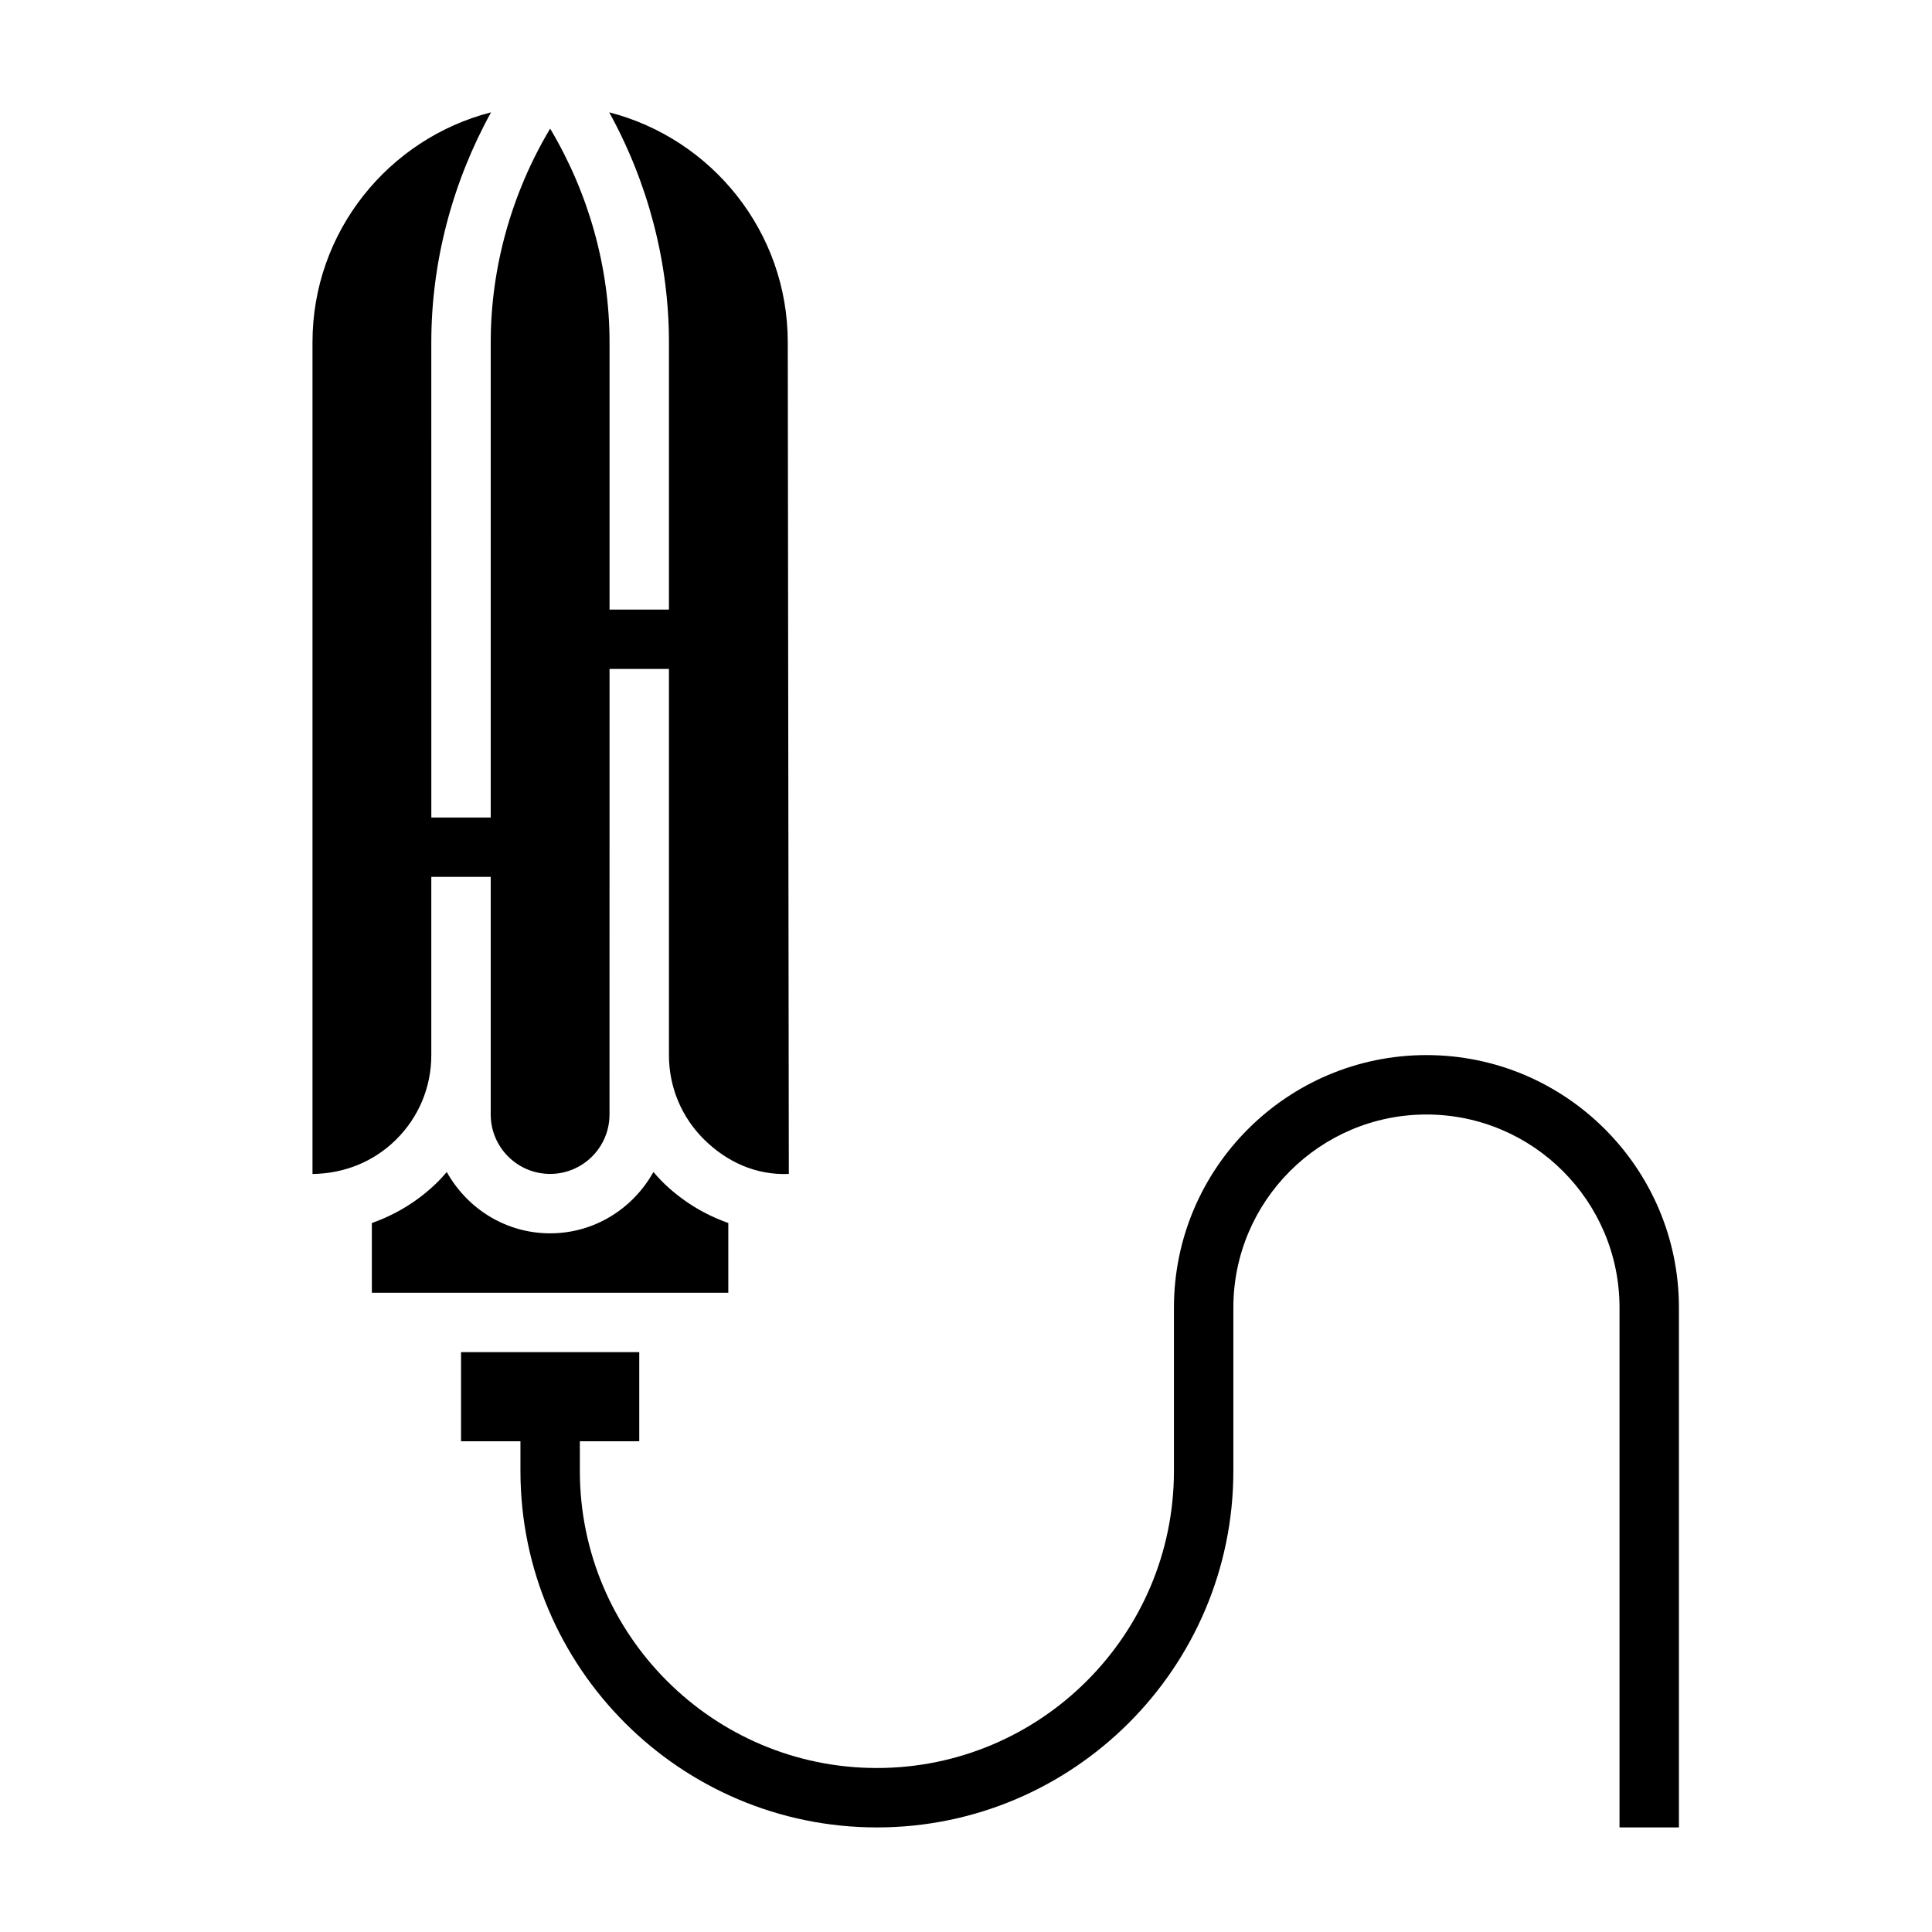 <?xml version="1.0" encoding="UTF-8"?>
<!-- Uploaded to: ICON Repo, www.svgrepo.com, Generator: ICON Repo Mixer Tools -->
<svg fill="#000000" width="800px" height="800px" version="1.1" viewBox="144 144 512 512" xmlns="http://www.w3.org/2000/svg">
 <g>
  <path d="m258.3 423.61v-47.23h15.742v62.977c0 8.684 7.062 15.742 15.742 15.742 8.684 0 15.742-7.062 15.742-15.742l0.008-118.08h15.742v102.34c0 8.453 3.305 16.398 9.32 22.363 6.016 5.953 13.793 9.5 22.449 9.125l-0.281-220.41c0-29.316-20.16-53.938-47.32-60.93 10.242 18.586 15.832 39.664 15.832 60.93v70.848h-15.742v-70.848c0-19.875-5.574-39.574-15.742-56.609-10.172 17.035-15.746 36.73-15.746 56.609v125.95h-15.742l-0.004-125.95c0-21.262 5.59-42.344 15.832-60.93-27.16 6.988-47.32 31.613-47.32 60.93v220.42c8.305-0.094 16.16-3.164 22.168-9.125 6.016-5.969 9.32-13.91 9.32-22.367z"/>
  <path d="m337.02 468.11c-6.496-2.289-12.469-5.961-17.516-10.957-0.828-0.82-1.582-1.691-2.34-2.559-5.383 9.645-15.57 16.25-27.379 16.25-11.809 0-21.996-6.606-27.387-16.246-0.754 0.867-1.512 1.738-2.34 2.559-5.039 5-11.02 8.668-17.516 10.957l0.004 18.473h94.465v-18.477z"/>
  <path d="m522.02 423.61c-36.895 0-66.914 30.016-66.914 66.914v43.297c0 43.406-35.312 78.719-78.719 78.719s-78.719-35.312-78.719-78.719v-7.871h15.742v-23.617h-47.23v23.617h15.742v7.871c0 52.09 42.375 94.465 94.465 94.465 52.09 0 94.465-42.375 94.465-94.465v-43.297c0-28.215 22.953-51.168 51.168-51.168s51.168 22.953 51.168 51.168v137.76h15.742v-137.76c0-36.898-30.016-66.914-66.91-66.914z"/>
 </g>
</svg>